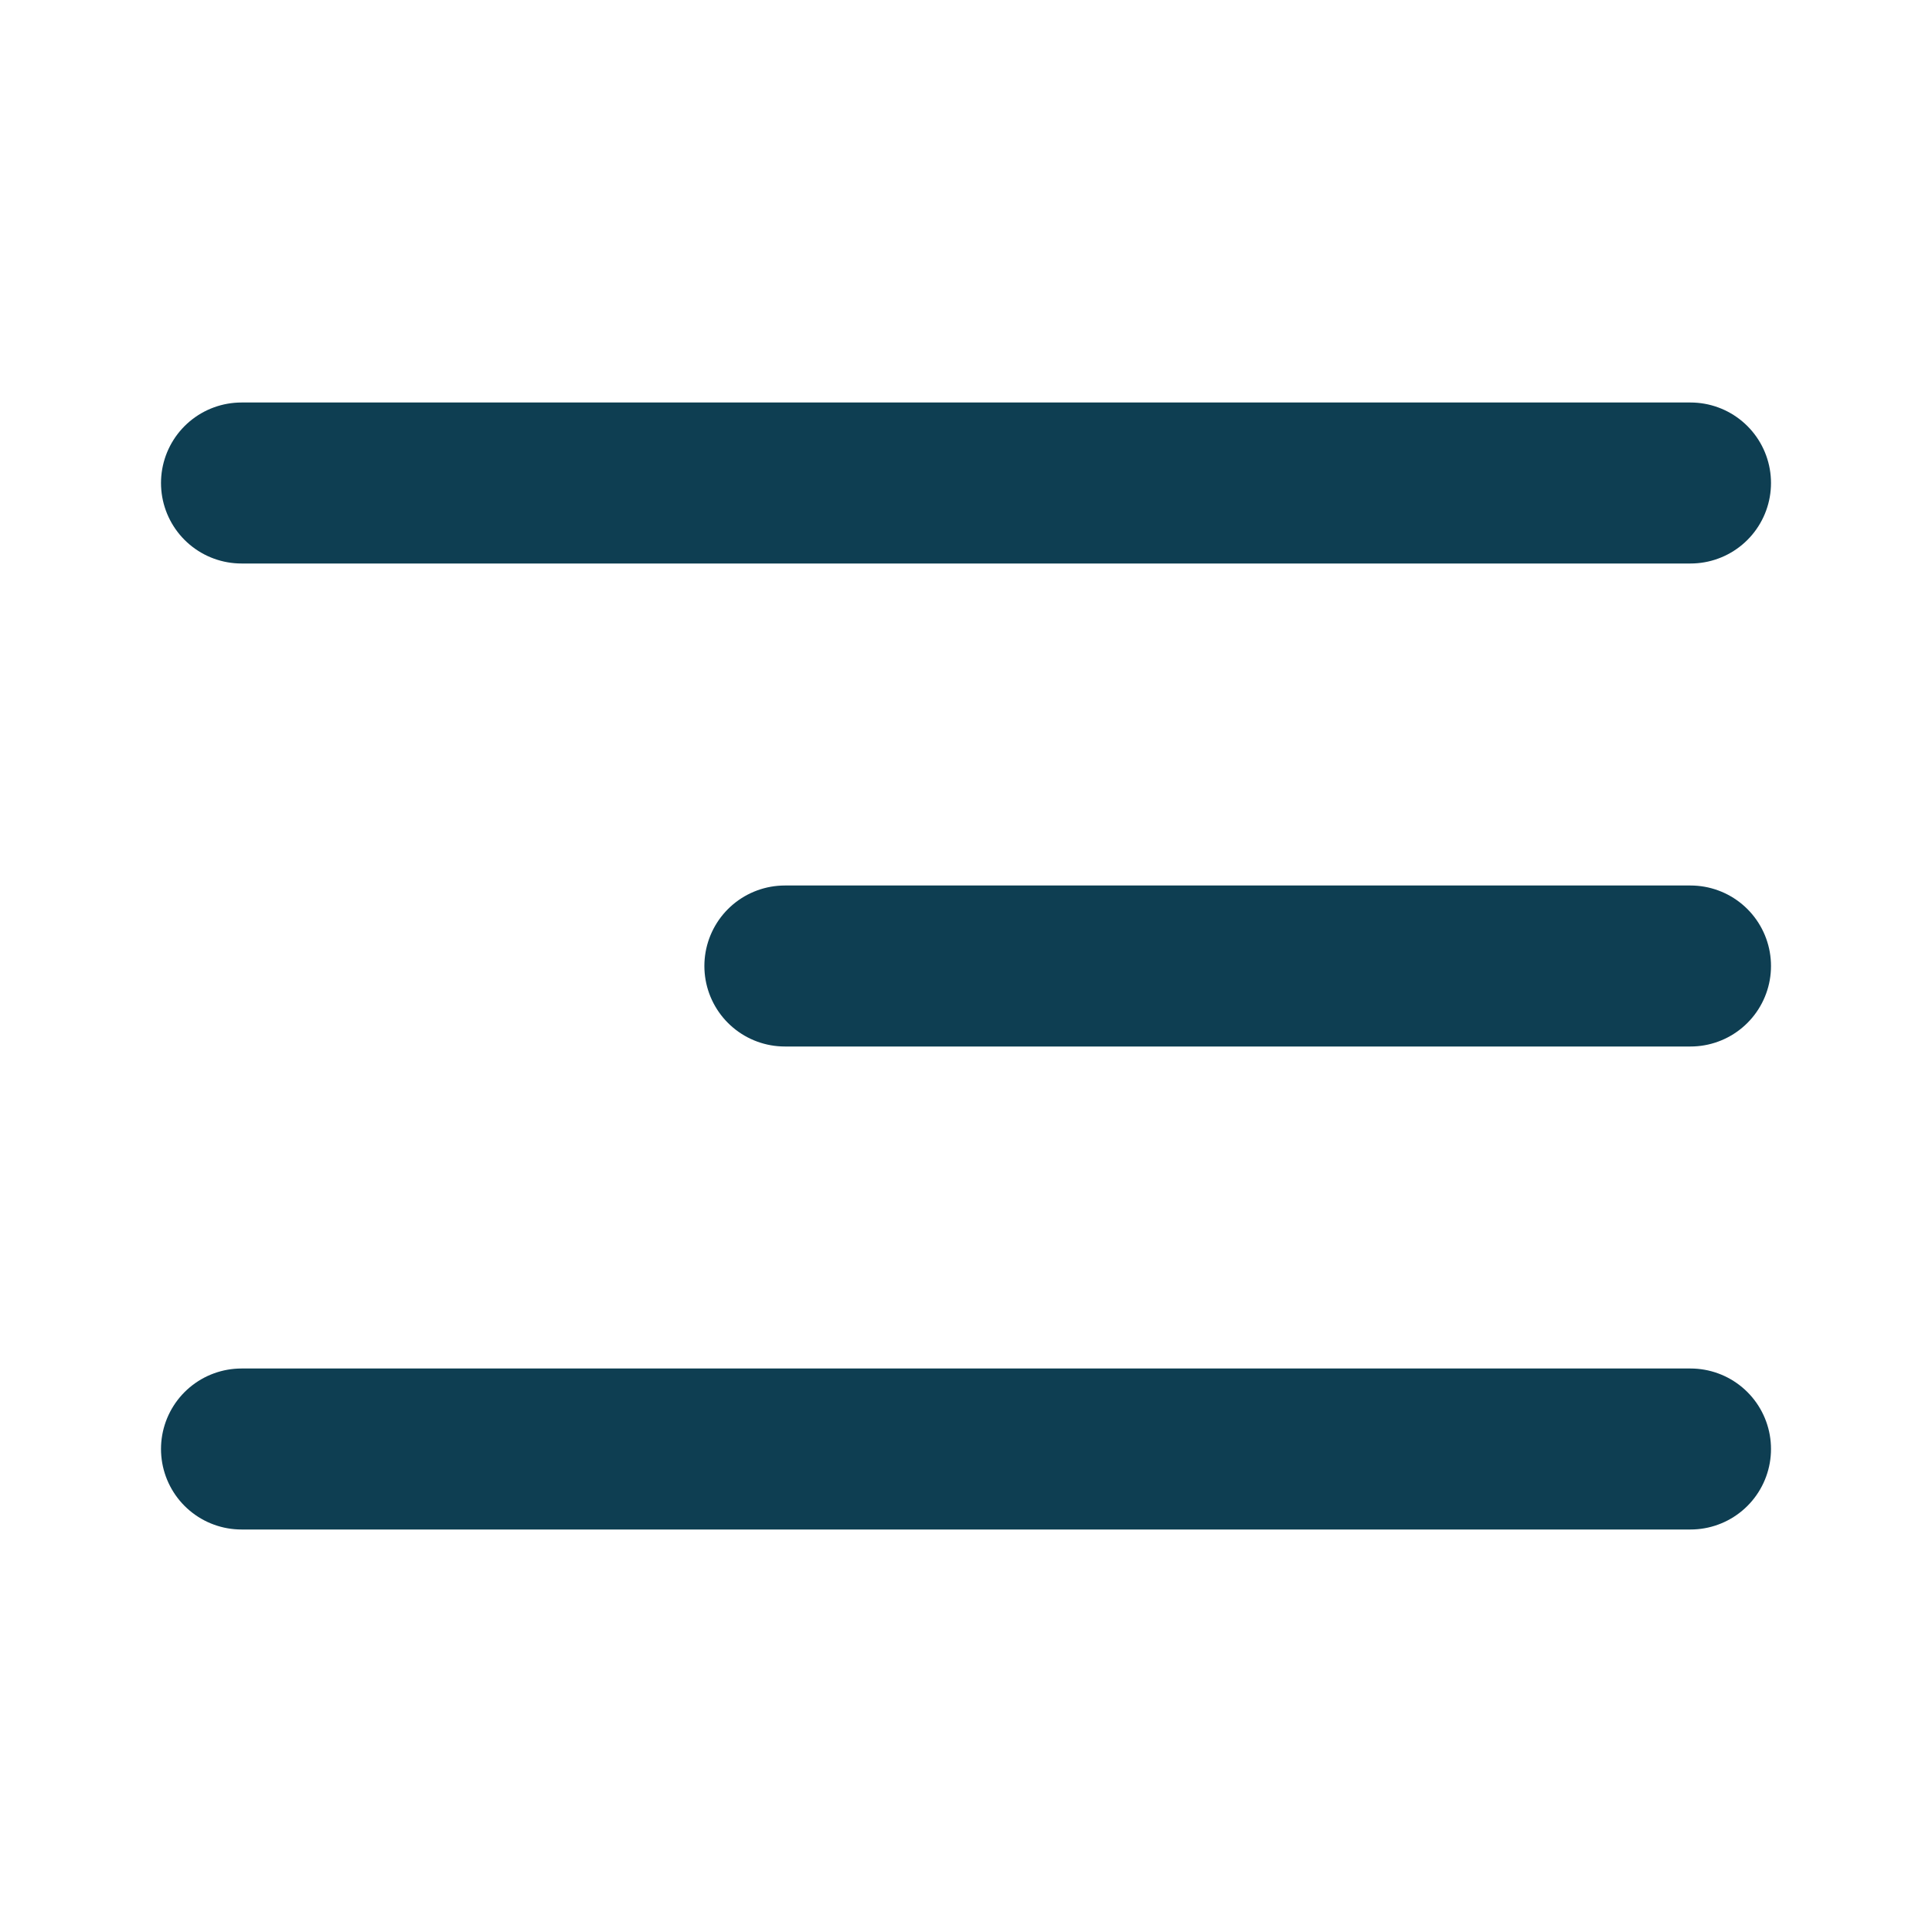 <svg xmlns="http://www.w3.org/2000/svg" width="24" height="24" viewBox="0 0 24 24" fill="none"><path d="M3 6H21M9.75 12H21M3 18H21" stroke="#0E3E52" stroke-width="2" stroke-linecap="round" stroke-linejoin="round"></path></svg>